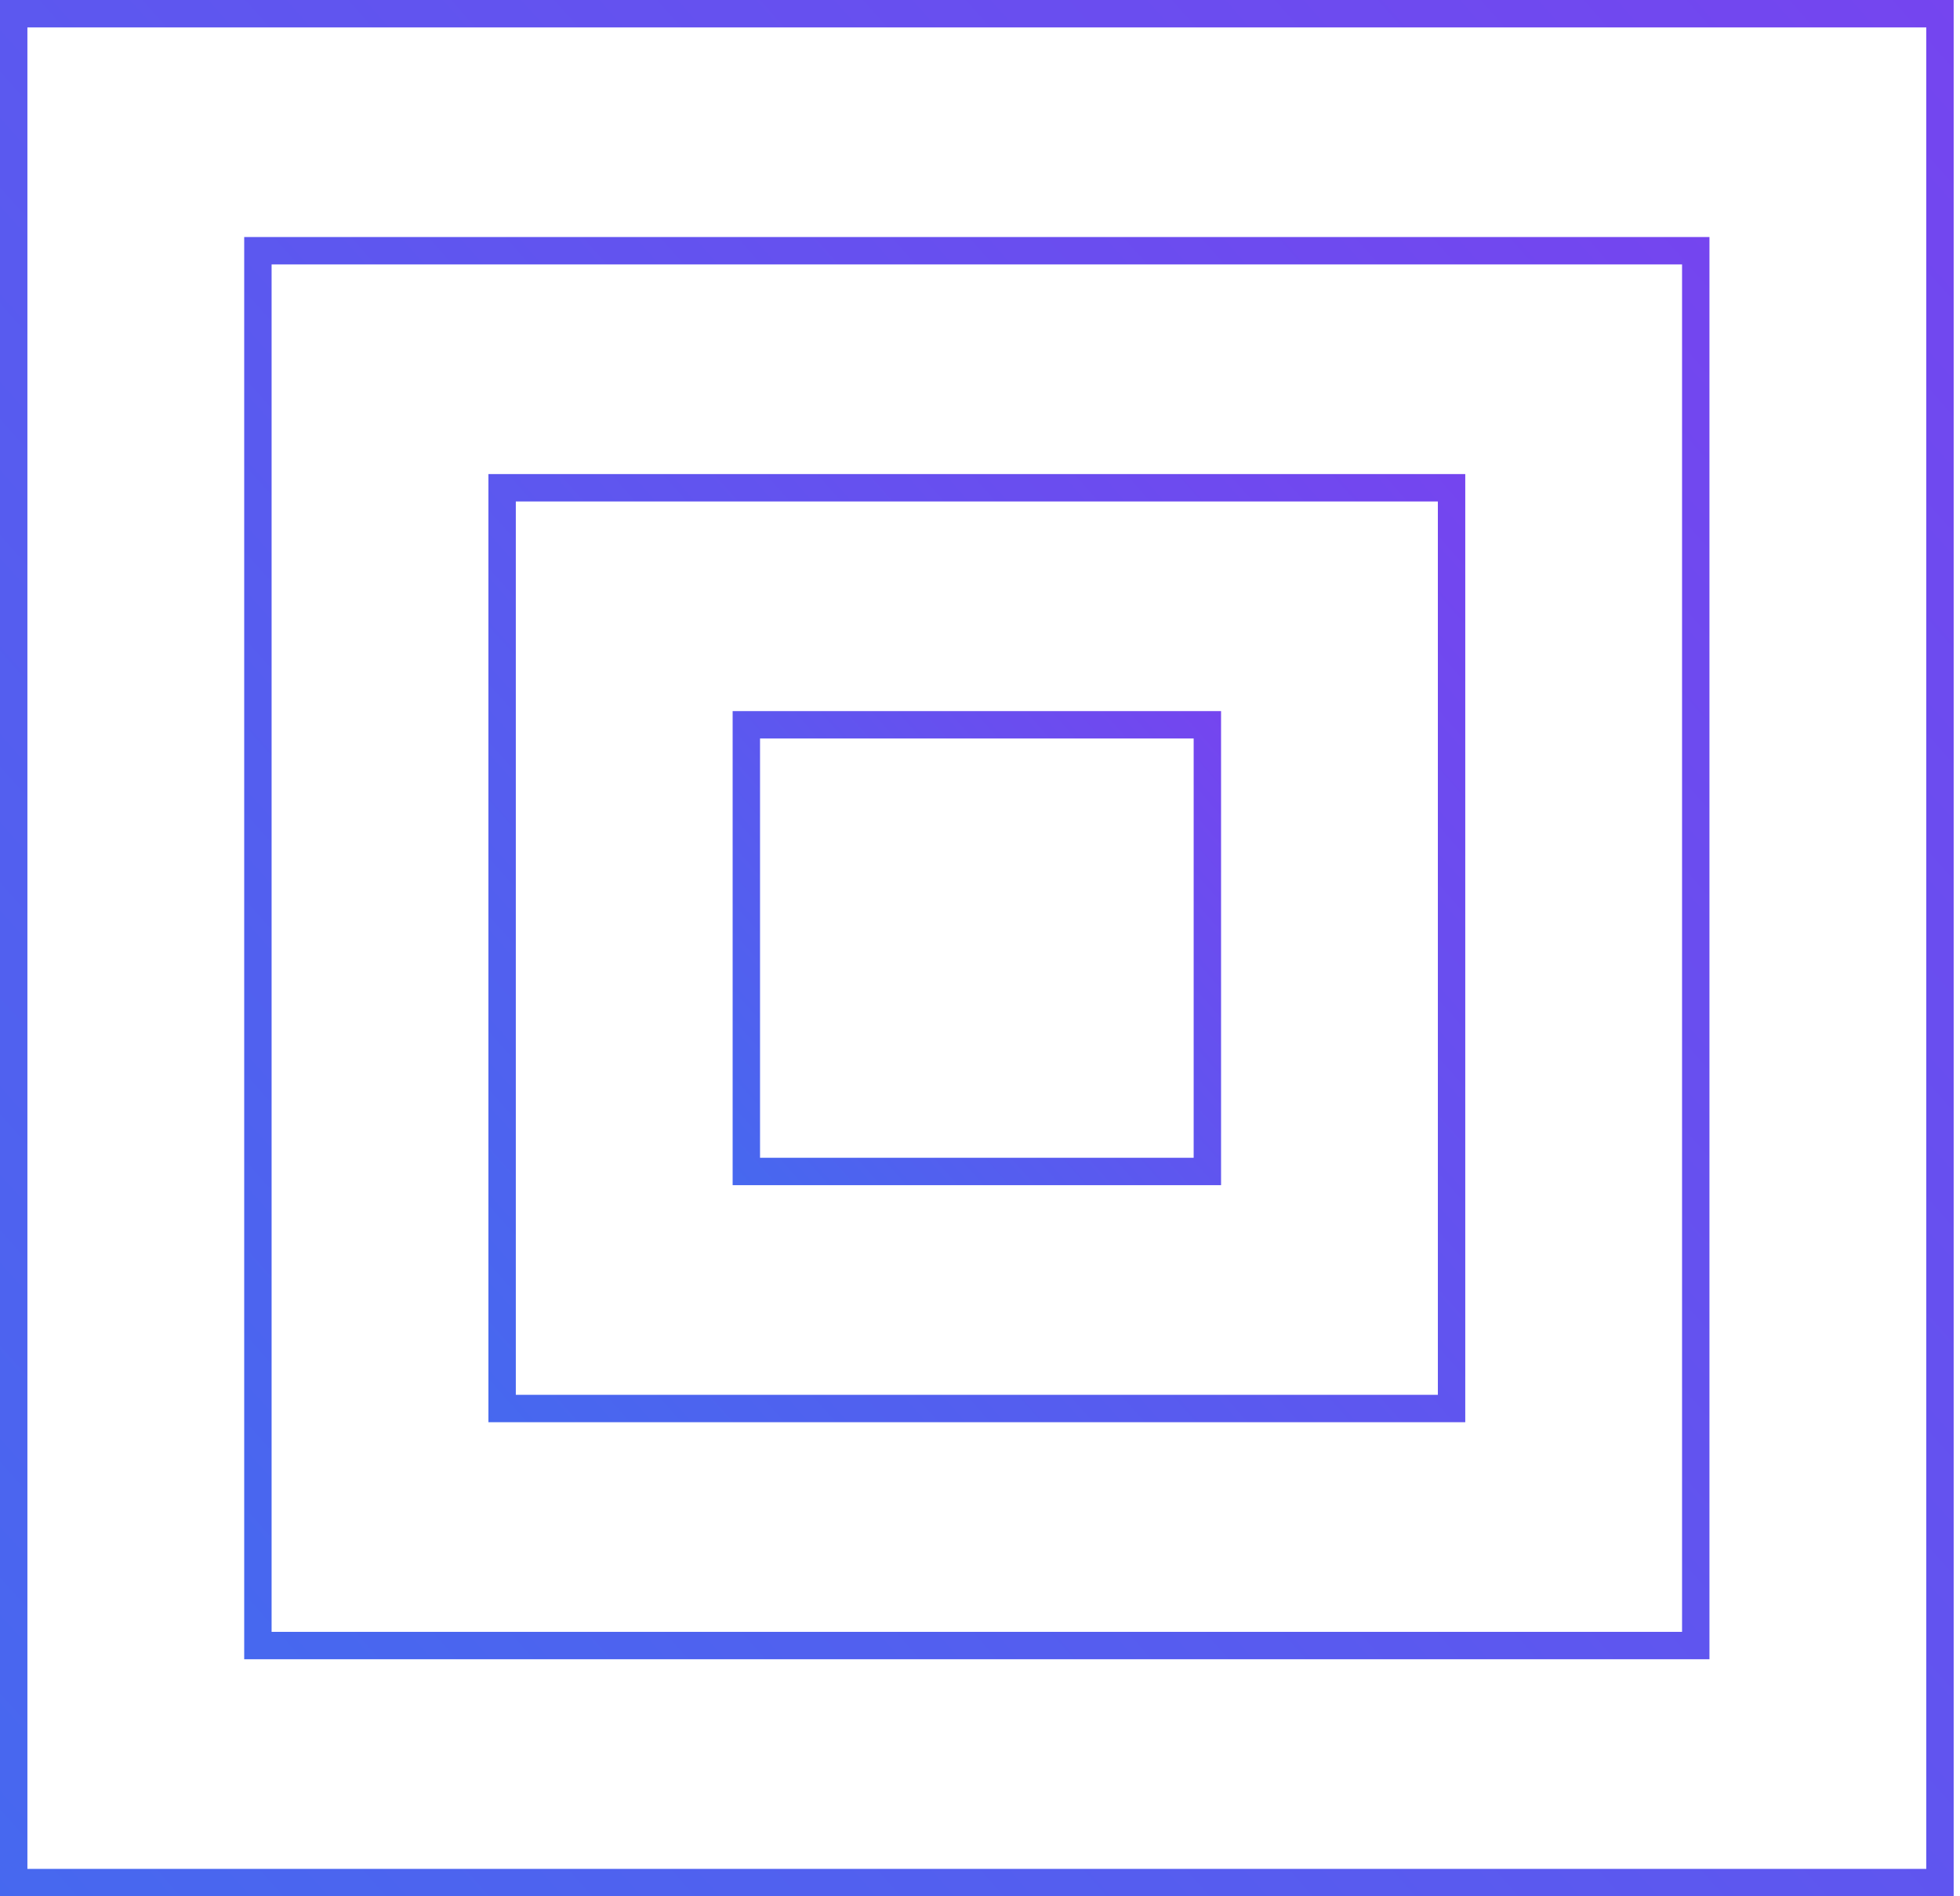 <?xml version="1.0" encoding="UTF-8"?> <svg xmlns="http://www.w3.org/2000/svg" width="93" height="90" viewBox="0 0 93 90" fill="none"> <rect x="0.65" y="0.65" width="91.4" height="88.7" stroke="url(#paint0_linear_234_2693)" stroke-width="1.3"></rect> <rect x="12.237" y="11.9" width="68.225" height="66.2" stroke="url(#paint1_linear_234_2693)" stroke-width="1.3"></rect> <rect x="23.825" y="23.15" width="45.05" height="43.7" stroke="url(#paint2_linear_234_2693)" stroke-width="1.3"></rect> <rect x="35.413" y="34.4" width="21.875" height="21.2" stroke="url(#paint3_linear_234_2693)" stroke-width="1.3"></rect> <defs> <linearGradient id="paint0_linear_234_2693" x1="-8.54" y1="90" x2="95.199" y2="-2.159" gradientUnits="userSpaceOnUse"> <stop stop-color="#446AEF"></stop> <stop offset="1" stop-color="#7644EF"></stop> </linearGradient> <linearGradient id="paint1_linear_234_2693" x1="5.182" y1="78.75" x2="82.986" y2="9.631" gradientUnits="userSpaceOnUse"> <stop stop-color="#446AEF"></stop> <stop offset="1" stop-color="#7644EF"></stop> </linearGradient> <linearGradient id="paint2_linear_234_2693" x1="18.905" y1="67.5" x2="70.774" y2="21.421" gradientUnits="userSpaceOnUse"> <stop stop-color="#446AEF"></stop> <stop offset="1" stop-color="#7644EF"></stop> </linearGradient> <linearGradient id="paint3_linear_234_2693" x1="32.628" y1="56.25" x2="58.562" y2="33.21" gradientUnits="userSpaceOnUse"> <stop stop-color="#446AEF"></stop> <stop offset="1" stop-color="#7644EF"></stop> </linearGradient> </defs> </svg> 